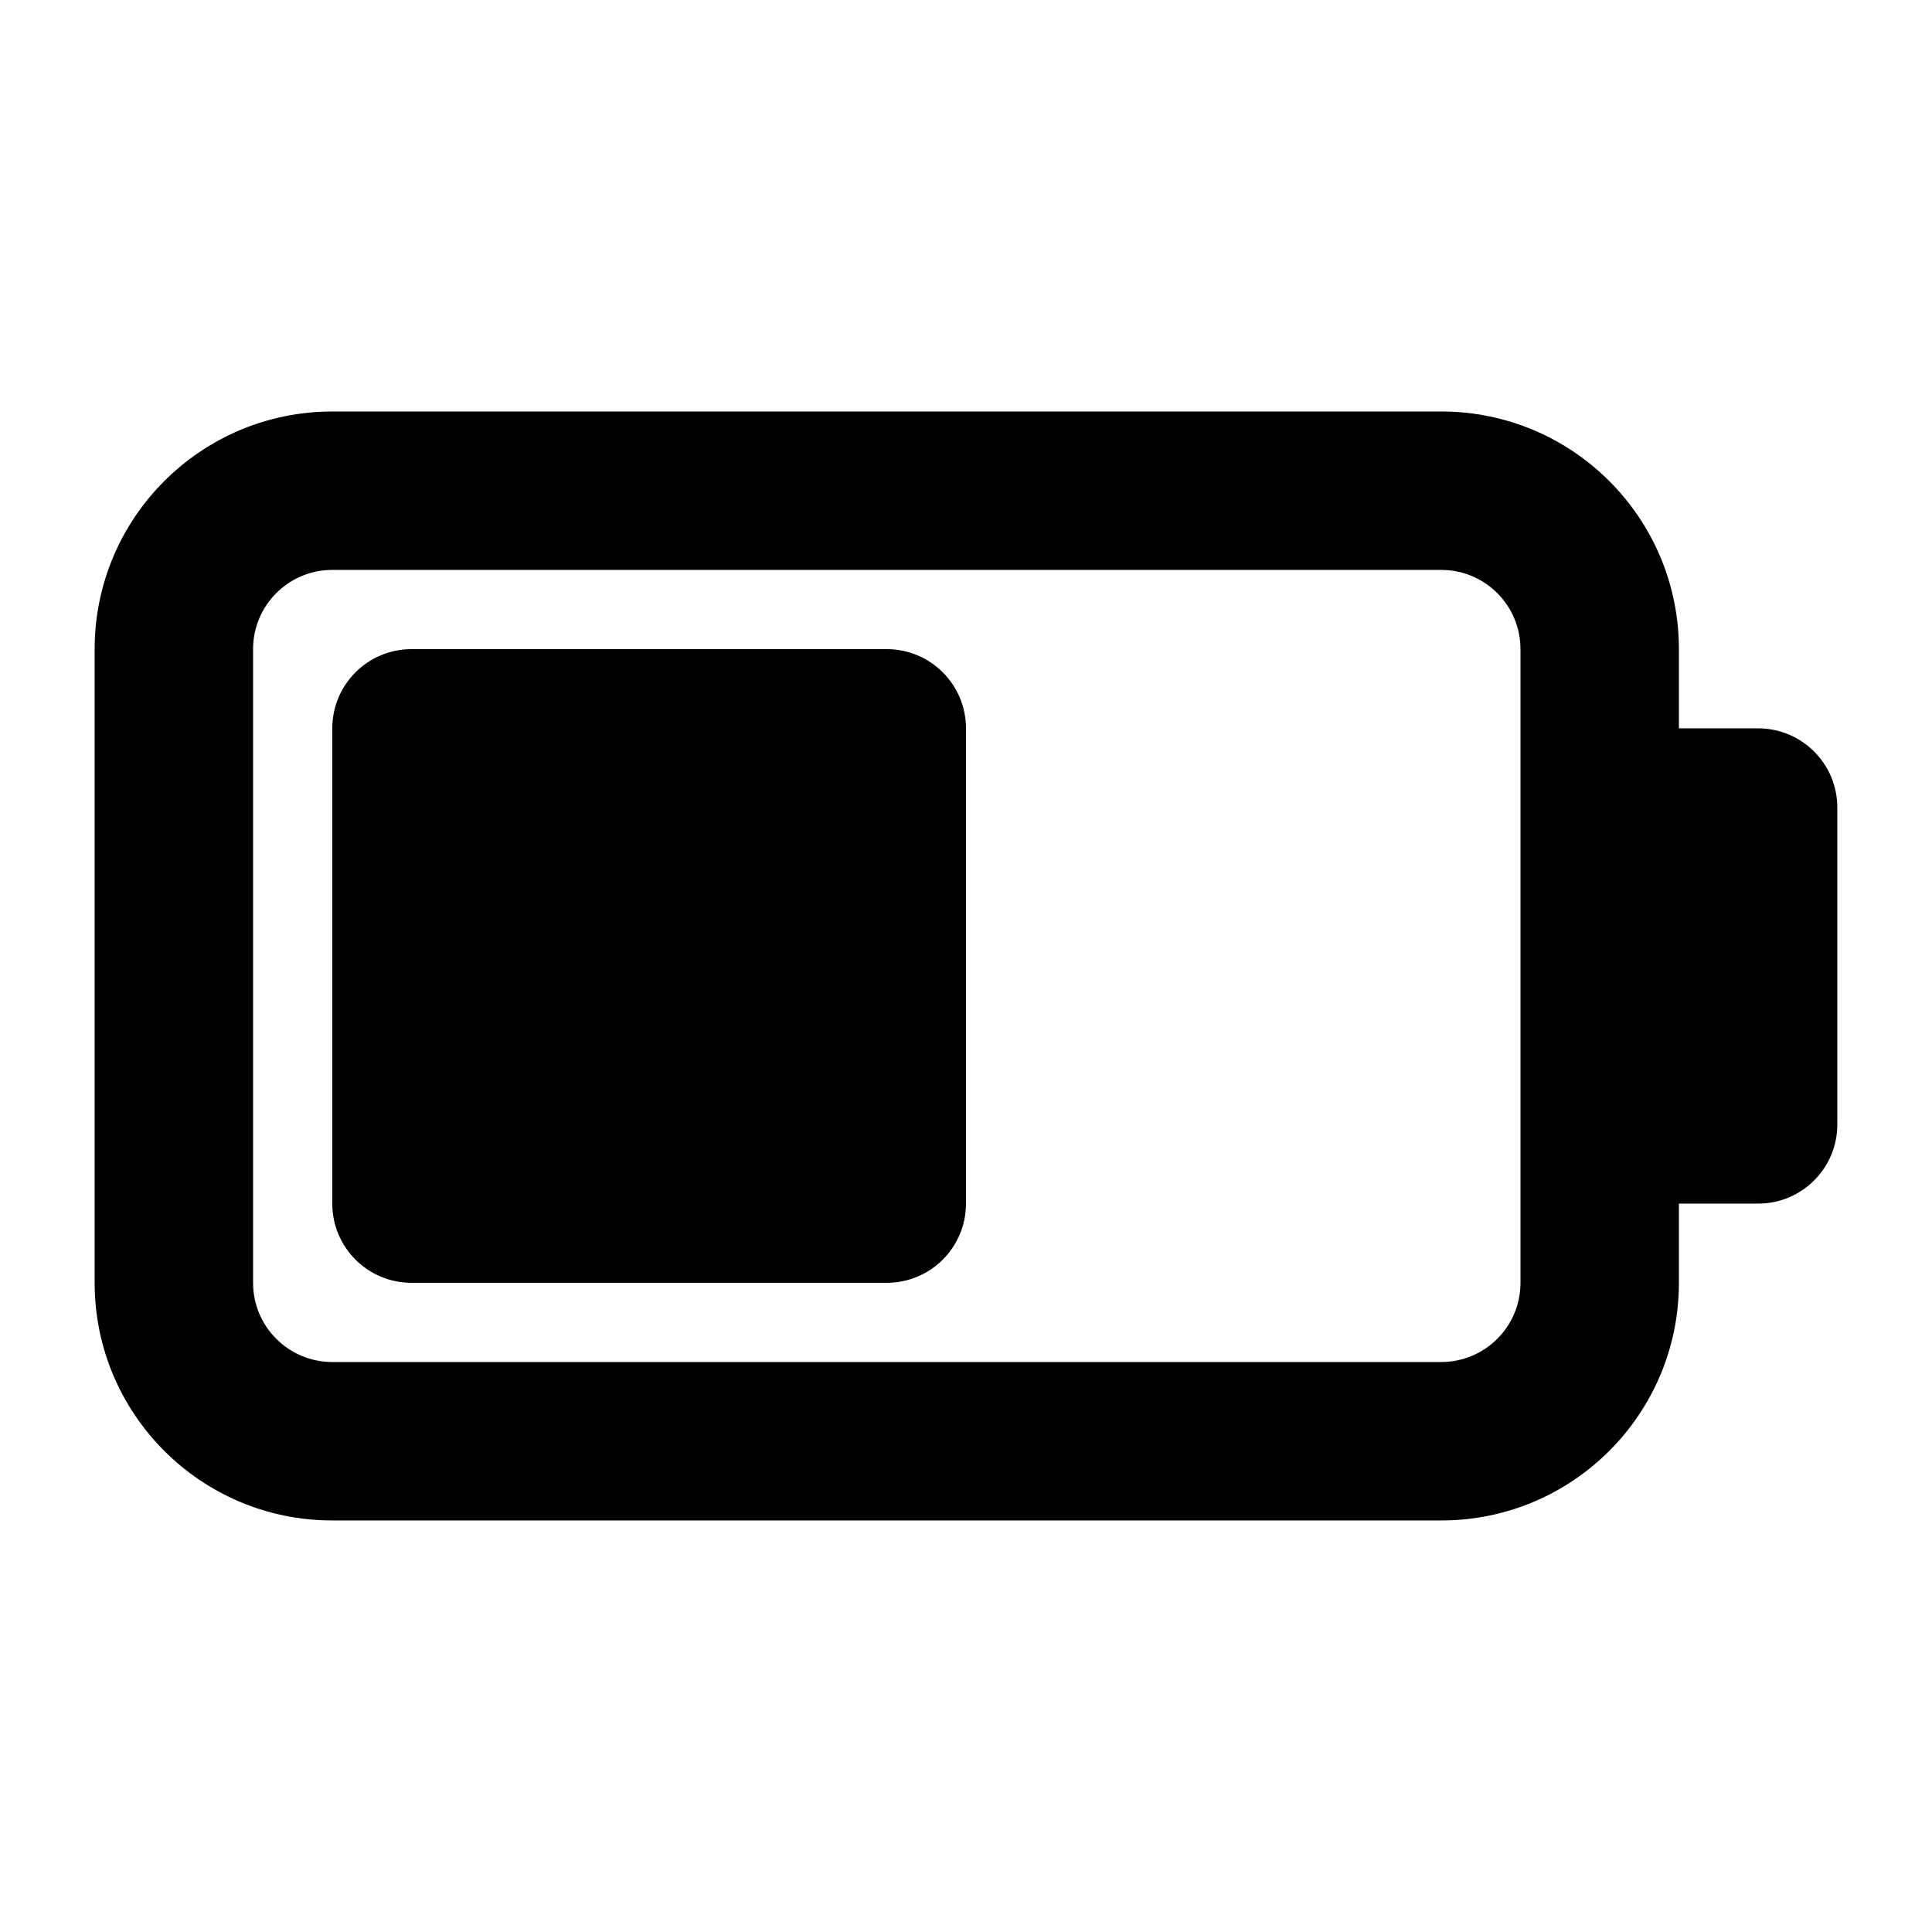 <?xml version="1.0" encoding="UTF-8"?>
<!-- Uploaded to: SVG Repo, www.svgrepo.com, Generator: SVG Repo Mixer Tools -->
<svg fill="#000000" width="800px" height="800px" version="1.1" viewBox="144 144 512 512" xmlns="http://www.w3.org/2000/svg">
 <g>
  <path d="m232.06 337.02c0-11.594 9.398-20.992 20.992-20.992h125.95c11.594 0 20.992 9.398 20.992 20.992v125.95c0 11.594-9.398 20.988-20.992 20.988h-125.95c-11.594 0-20.992-9.395-20.992-20.988z"/>
  <path d="m232.06 253.05h293.89c34.785 0 62.977 28.195 62.977 62.977v20.992h20.992c11.594 0 20.992 9.398 20.992 20.992v83.969c0 11.594-9.398 20.992-20.992 20.992h-20.992v20.988c0 34.785-28.191 62.977-62.977 62.977h-293.89c-34.781 0-62.977-28.191-62.977-62.977v-167.93c0-34.781 28.195-62.977 62.977-62.977zm0 41.984c-11.594 0-20.992 9.398-20.992 20.992v167.93c0 11.598 9.398 20.992 20.992 20.992h293.89c11.594 0 20.992-9.395 20.992-20.992v-167.93c0-11.594-9.398-20.992-20.992-20.992z" fill-rule="evenodd"/>
 </g>
</svg>